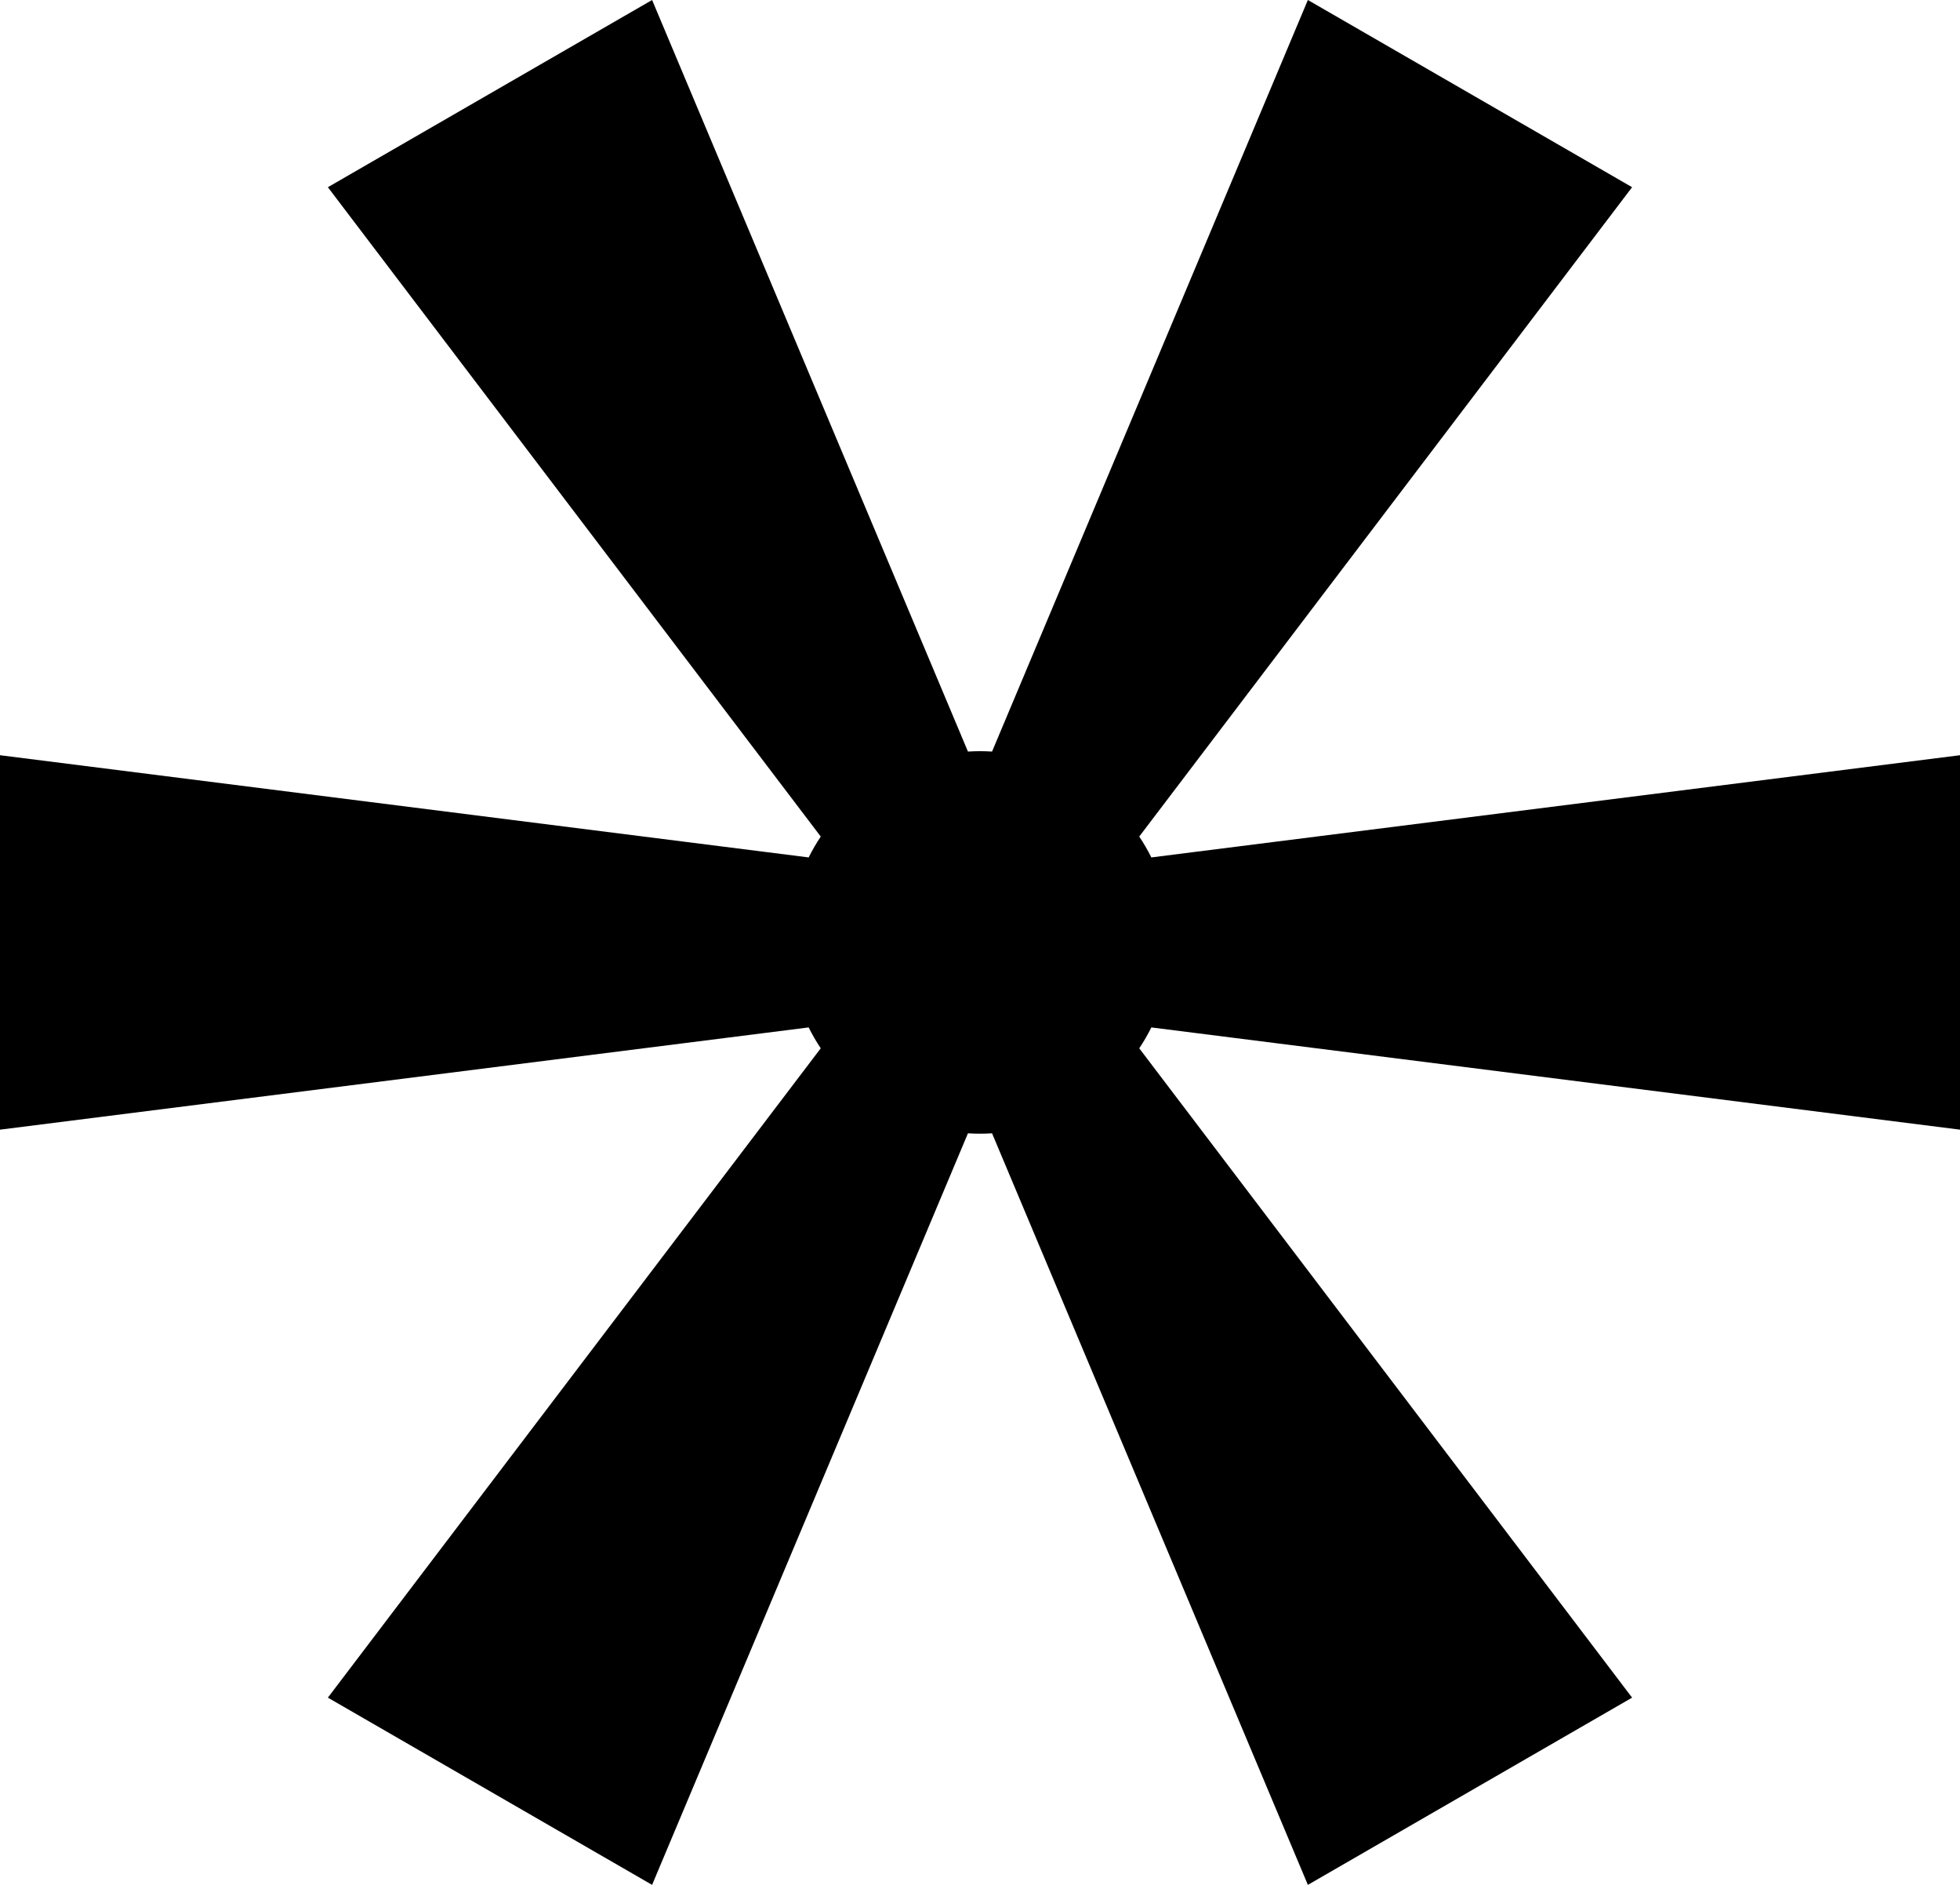 <svg xmlns="http://www.w3.org/2000/svg" version="1.1" xmlns:xlink="http://www.w3.org/1999/xlink" xmlns:svgjs="http://svgjs.dev/svgjs" width="767.74" height="738.21" data--h-bstatus="0OBSERVED"><svg version="1.1" id="SvgjsSvg1001" xmlns="http://www.w3.org/2000/svg" xmlns:xlink="http://www.w3.org/1999/xlink" x="0px" y="0px" viewBox="0 0 767.74 738.21" style="enable-background:new 0 0 767.74 738.21;" xml:space="preserve" data--h-bstatus="0OBSERVED">
<g data--h-bstatus="0OBSERVED">
	<path d="M450.98,402.39c-1.4,2.84-2.99,5.57-4.73,8.18L639.3,664.88l-127,73.33L388.59,443.86c-1.56,0.1-3.13,0.15-4.72,0.15
		c-1.59,0-3.16-0.05-4.72-0.15L255.43,738.21l-127-73.33l193.06-254.32c-1.75-2.61-3.33-5.34-4.73-8.17L0,442.43V295.78
		l316.76,40.03c1.41-2.83,2.99-5.56,4.73-8.17L128.43,73.32L255.43,0l123.72,294.35c1.56-0.1,3.13-0.15,4.72-0.15
		c1.59,0,3.16,0.05,4.72,0.15L512.3,0l127,73.32L446.25,327.63c1.74,2.61,3.32,5.34,4.73,8.18l316.76-40.03v146.65L450.98,402.39z" data--h-bstatus="0OBSERVED"></path>
</g>
</svg><style>@media (prefers-color-scheme: light) { :root { filter: none; } }
@media (prefers-color-scheme: dark) { :root { filter: none; } }
</style></svg>